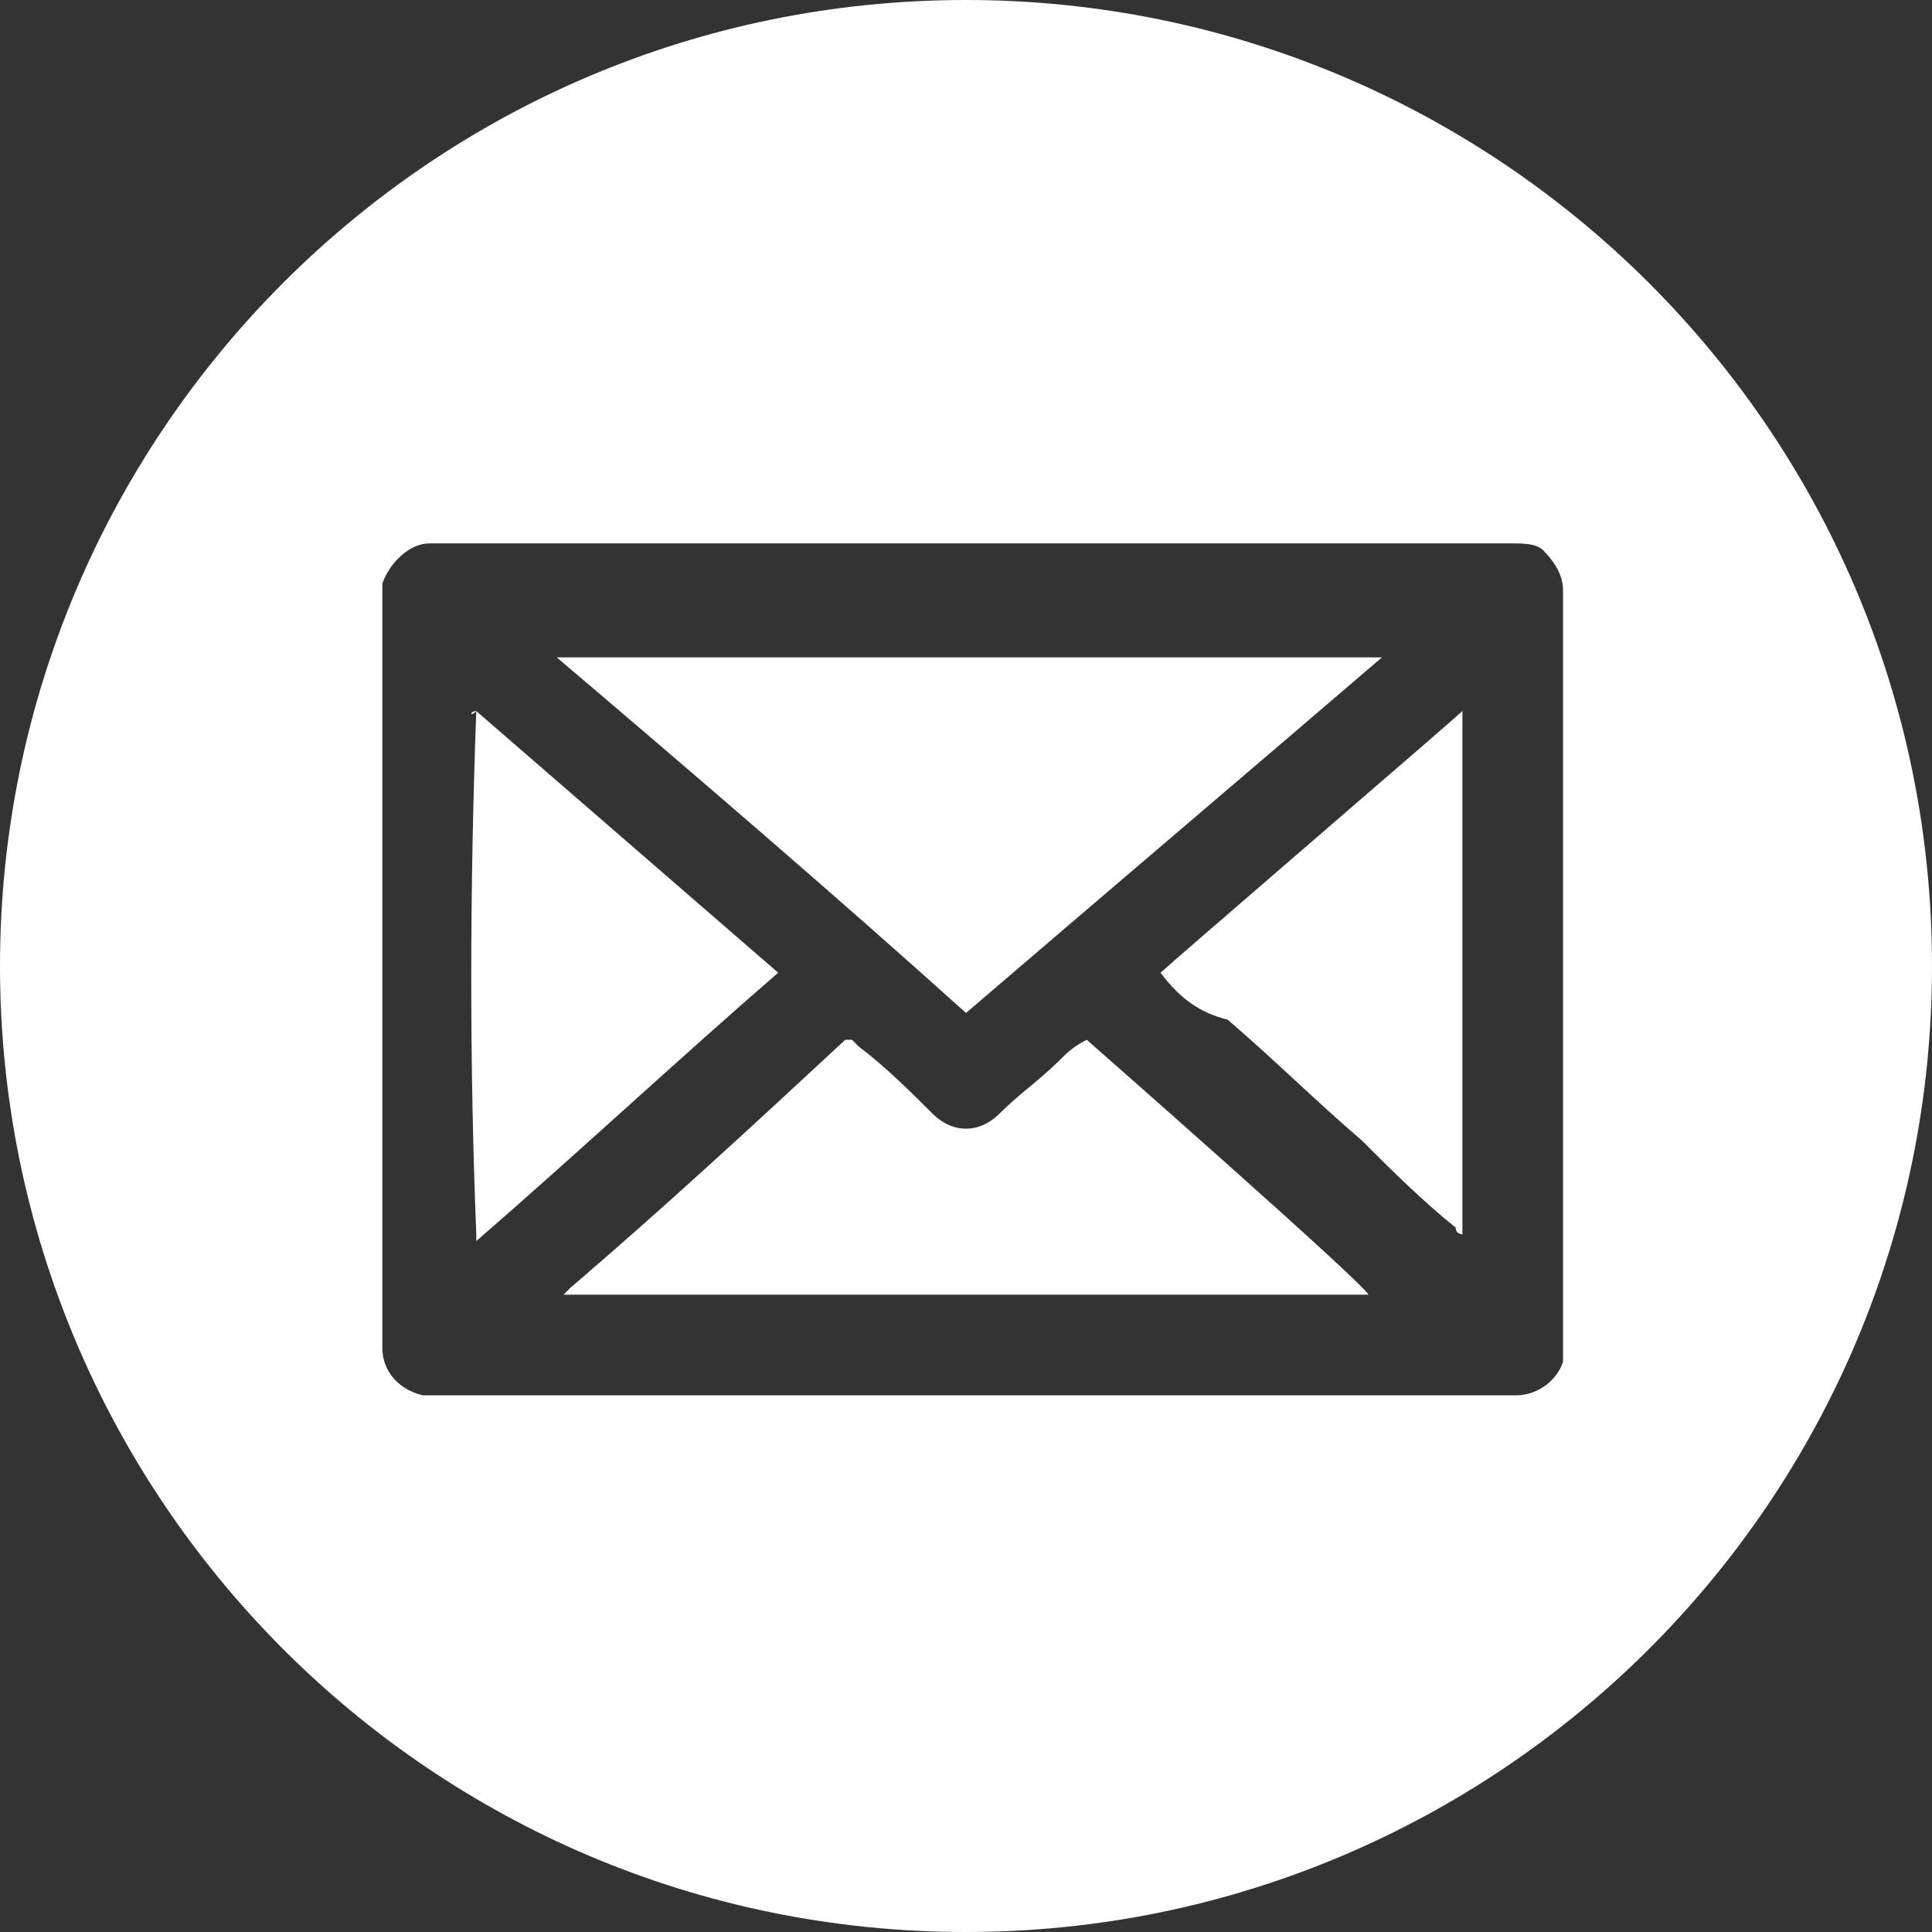 <?xml version="1.0" encoding="utf-8"?>
<!-- Generator: Adobe Illustrator 19.1.0, SVG Export Plug-In . SVG Version: 6.00 Build 0)  -->
<svg version="1.1" id="Capa_1" xmlns="http://www.w3.org/2000/svg" xmlns:xlink="http://www.w3.org/1999/xlink" x="0px" y="0px"
	 viewBox="-283 407.1 28.8 28.8" style="enable-background:new -283 407.1 28.8 28.8;" xml:space="preserve">
<rect x="-283" y="407.1" width="28.8" height="28.8" fill="#333333" stroke="none"/>
<style type="text/css">
	.st0{fill:#FFFFFF;}
</style>
<g>
	<path class="st0" d="M-268.6,407.1c7.9,0,14.4,6.4,14.4,14.4c0,8-6.5,14.4-14.4,14.4c-8,0-14.4-6.5-14.4-14.4
		C-283,413.6-276.6,407.1-268.6,407.1z M-268.6,427.9c2.7,0,5.3,0,8,0c0.1,0,0.1,0,0.2,0c0.3,0,0.6-0.2,0.7-0.5c0-0.1,0-0.2,0-0.2
		c0-3.7,0-7.4,0-11.2c0,0,0-0.1,0-0.1c0-0.2-0.1-0.4-0.3-0.6c-0.1-0.1-0.3-0.1-0.5-0.1c-5.3,0-10.7,0-16,0c0,0-0.1,0-0.1,0
		c-0.3,0-0.6,0.3-0.7,0.6c0,0.1,0,0.2,0,0.2c0,3.7,0,7.4,0,11.1c0,0,0,0.1,0,0.1c0,0.3,0.2,0.6,0.6,0.7c0.1,0,0.2,0,0.2,0
		C-273.9,427.9-271.3,427.9-268.6,427.9z"/>
	<path class="st0" d="M-268.6,422.2c-2-1.8-4.1-3.6-6.1-5.3c0,0,0,0,0,0c0.1,0,12.2,0,12.3,0c0,0,0,0,0,0c0,0,0,0,0,0c0,0,0,0,0,0
		C-264.5,418.7-266.5,420.4-268.6,422.2C-268.6,422.2-268.6,422.2-268.6,422.2z"/>
	<path class="st0" d="M-262.6,426.4c-4,0-8,0-12,0c0,0,0,0,0,0c0,0,0,0,0,0c0,0,0,0,0.1-0.1c1.4-1.2,2.7-2.4,4.1-3.7c0,0,0,0,0.1,0
		c0,0,0.1,0.1,0.1,0.1c0.4,0.3,0.8,0.7,1.1,1c0.3,0.3,0.7,0.3,1,0c0.3-0.3,0.6-0.5,0.9-0.8c0.1-0.1,0.2-0.2,0.4-0.3
		C-266.8,422.6-262.7,426.2-262.6,426.4z"/>
	<path class="st0" d="M-275.9,417.7c1.5,1.3,3,2.6,4.5,3.9c-1.5,1.3-3,2.7-4.5,4c0,0,0,0,0,0c0,0,0,0,0,0c0,0,0-0.1,0-0.1
		C-276,423-276,420.4-275.9,417.7C-276,417.8-276,417.7-275.9,417.7z"/>
	<path class="st0" d="M-265.7,421.6c0.1-0.1,4.4-3.8,4.5-3.9c0,0,0,0,0,0c0,0,0,0,0,0c0,2.6,0,5.1,0,7.7c0,0,0,0.1,0,0.1
		c0,0,0,0,0,0c0,0-0.1,0-0.1-0.1c-0.5-0.4-1-0.9-1.4-1.3c-0.7-0.6-1.3-1.2-2-1.8C-265.1,422.2-265.4,422-265.7,421.6
		C-265.7,421.7-265.7,421.7-265.7,421.6z"/>
</g>
</svg>
